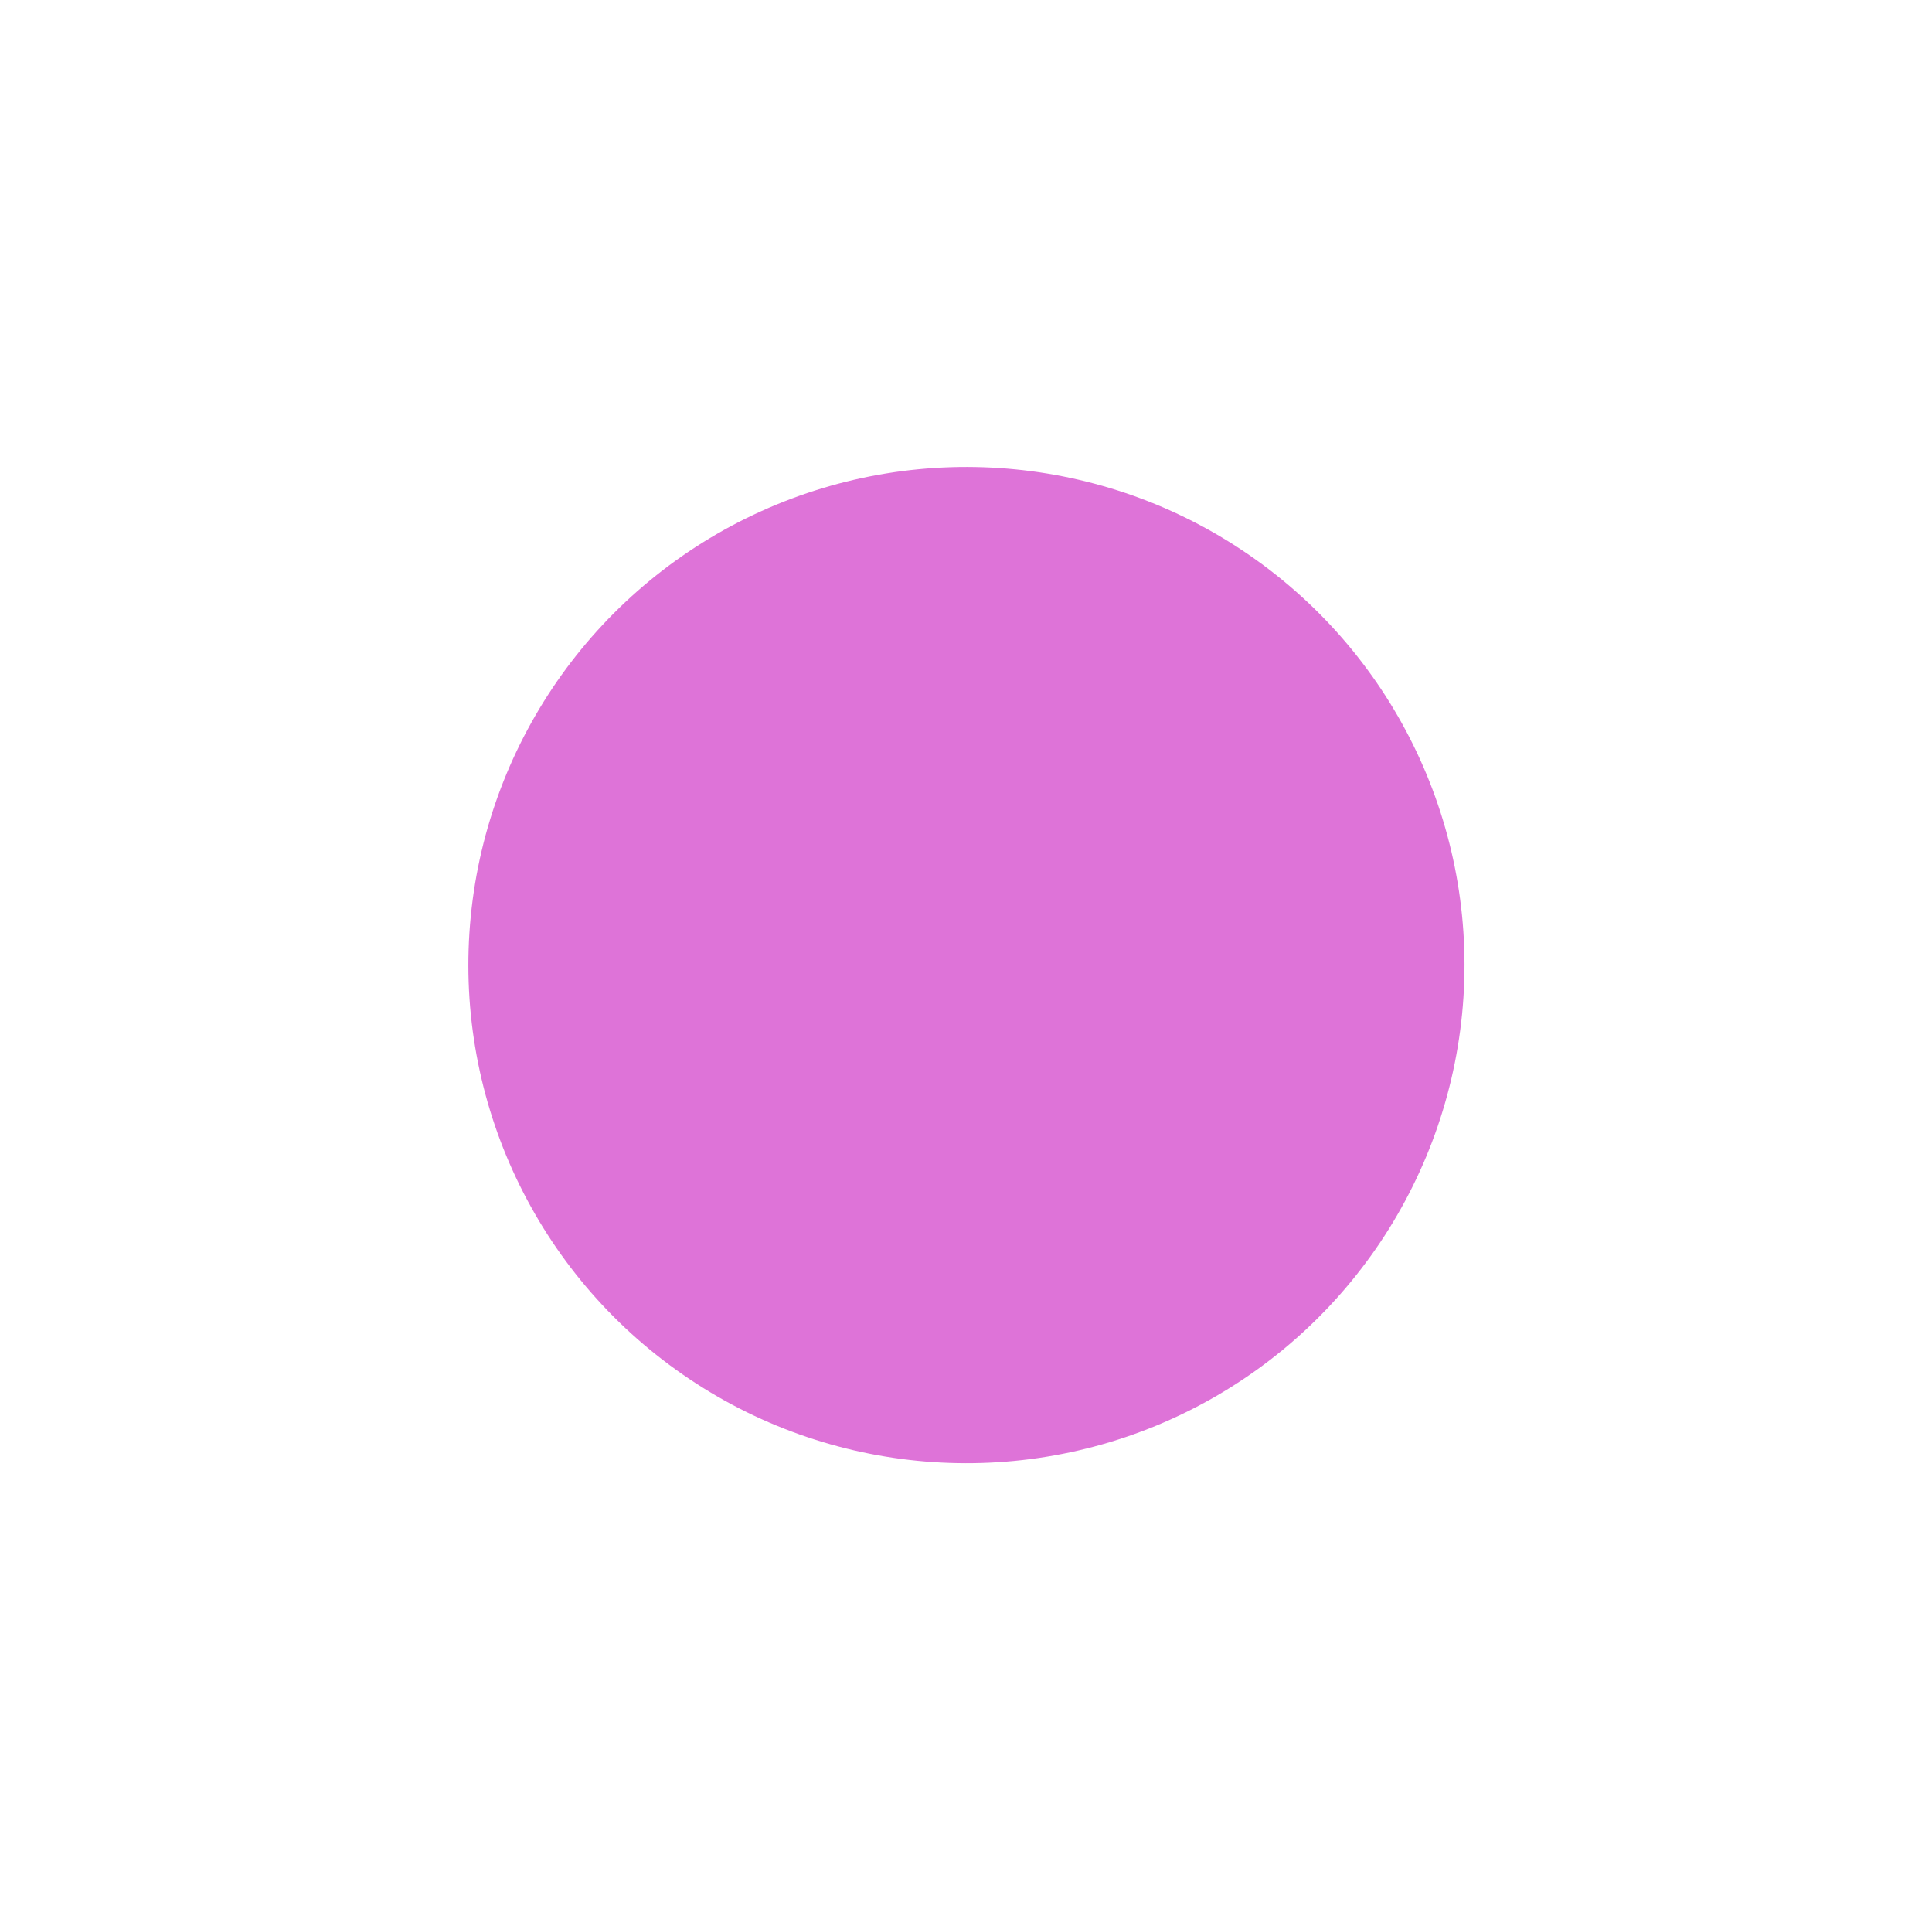<?xml version="1.0" encoding="UTF-8"?> <svg xmlns="http://www.w3.org/2000/svg" width="908" height="907" viewBox="0 0 908 907" fill="none"> <g filter="url(#filter0_f_58_35)"> <circle cx="454.202" cy="453.494" r="234.082" transform="rotate(65.637 454.202 453.494)" fill="#DE73D8"></circle> </g> <defs> <filter id="filter0_f_58_35" x="0.832" y="0.125" width="906.74" height="906.739" filterUnits="userSpaceOnUse" color-interpolation-filters="sRGB"> <feFlood flood-opacity="0" result="BackgroundImageFix"></feFlood> <feBlend mode="normal" in="SourceGraphic" in2="BackgroundImageFix" result="shape"></feBlend> <feGaussianBlur stdDeviation="109.615" result="effect1_foregroundBlur_58_35"></feGaussianBlur> </filter> </defs> </svg> 
